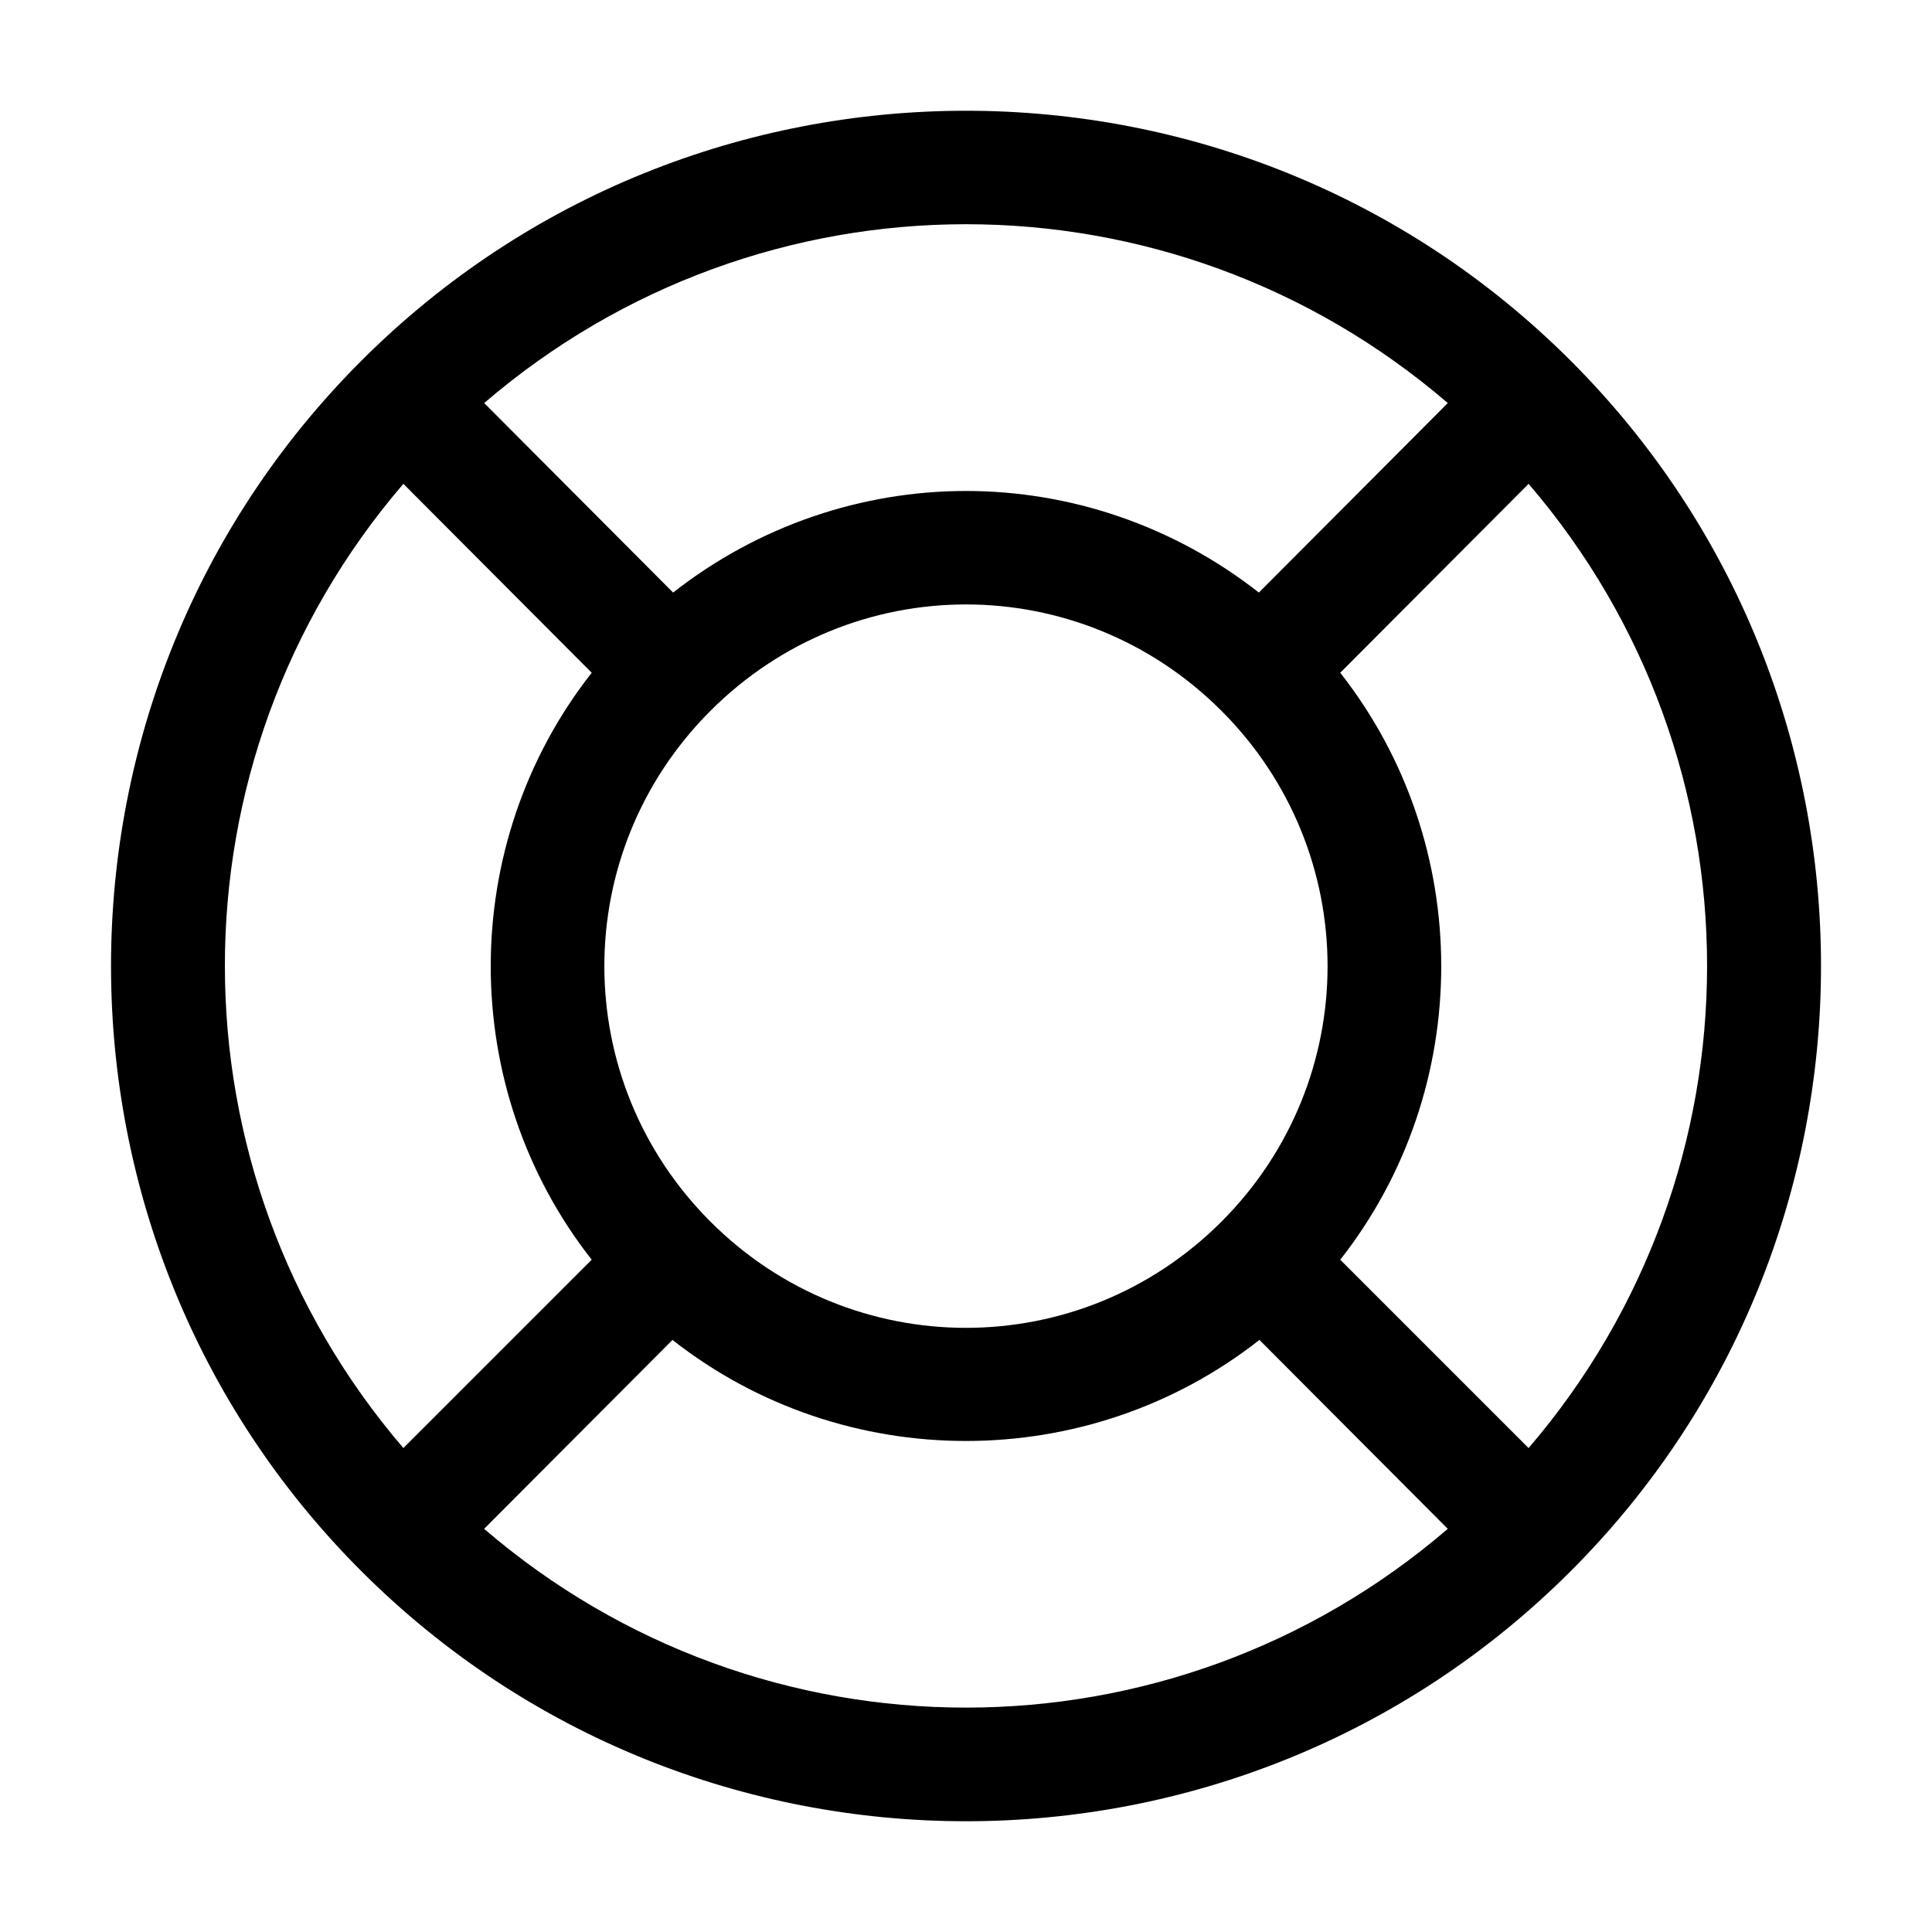 <?xml version="1.0" encoding="UTF-8"?>
<!-- Uploaded to: ICON Repo, www.iconrepo.com, Generator: ICON Repo Mixer Tools -->
<svg fill="#000000" width="800px" height="800px" version="1.1" viewBox="144 144 512 512" xmlns="http://www.w3.org/2000/svg">
 <path d="m400 173.35c-58.055 0-116.07 22.078-160.27 66.281-88.41 88.41-88.41 232.3 0 320.71 88.41 88.41 232.14 88.41 320.55 0 88.41-88.41 88.41-232.3 0-320.71-44.207-44.207-102.22-66.281-160.27-66.281zm0 30.07c45.527 0 90.961 15.855 127.68 47.391l-50.066 50.223c-22.715-17.812-50.129-26.922-77.617-26.922s-54.902 9.109-77.617 26.922l-50.066-50.223c36.723-31.535 82.156-47.391 127.68-47.391zm-149.1 68.801 49.91 50.066c-35.68 45.43-35.68 110.12 0 155.55l-49.91 49.91c-63.047-73.484-63.098-182.07 0-255.53zm298.19 0c63.098 73.453 63.047 182.04 0 255.53l-49.91-49.91c35.68-45.43 35.68-110.12 0-155.55zm-149.1 31.961c24.465 0 48.945 9.426 67.699 28.18 37.508 37.508 37.508 97.891 0 135.4-37.508 37.508-97.891 37.508-135.4 0-37.508-37.508-37.508-97.891 0-135.4 18.754-18.754 43.234-28.18 67.699-28.18zm-77.777 194.91c45.457 35.707 110.09 35.707 155.55 0l49.91 50.066c-73.484 63.168-181.88 63.168-255.37 0l49.91-50.066z"/>
</svg>